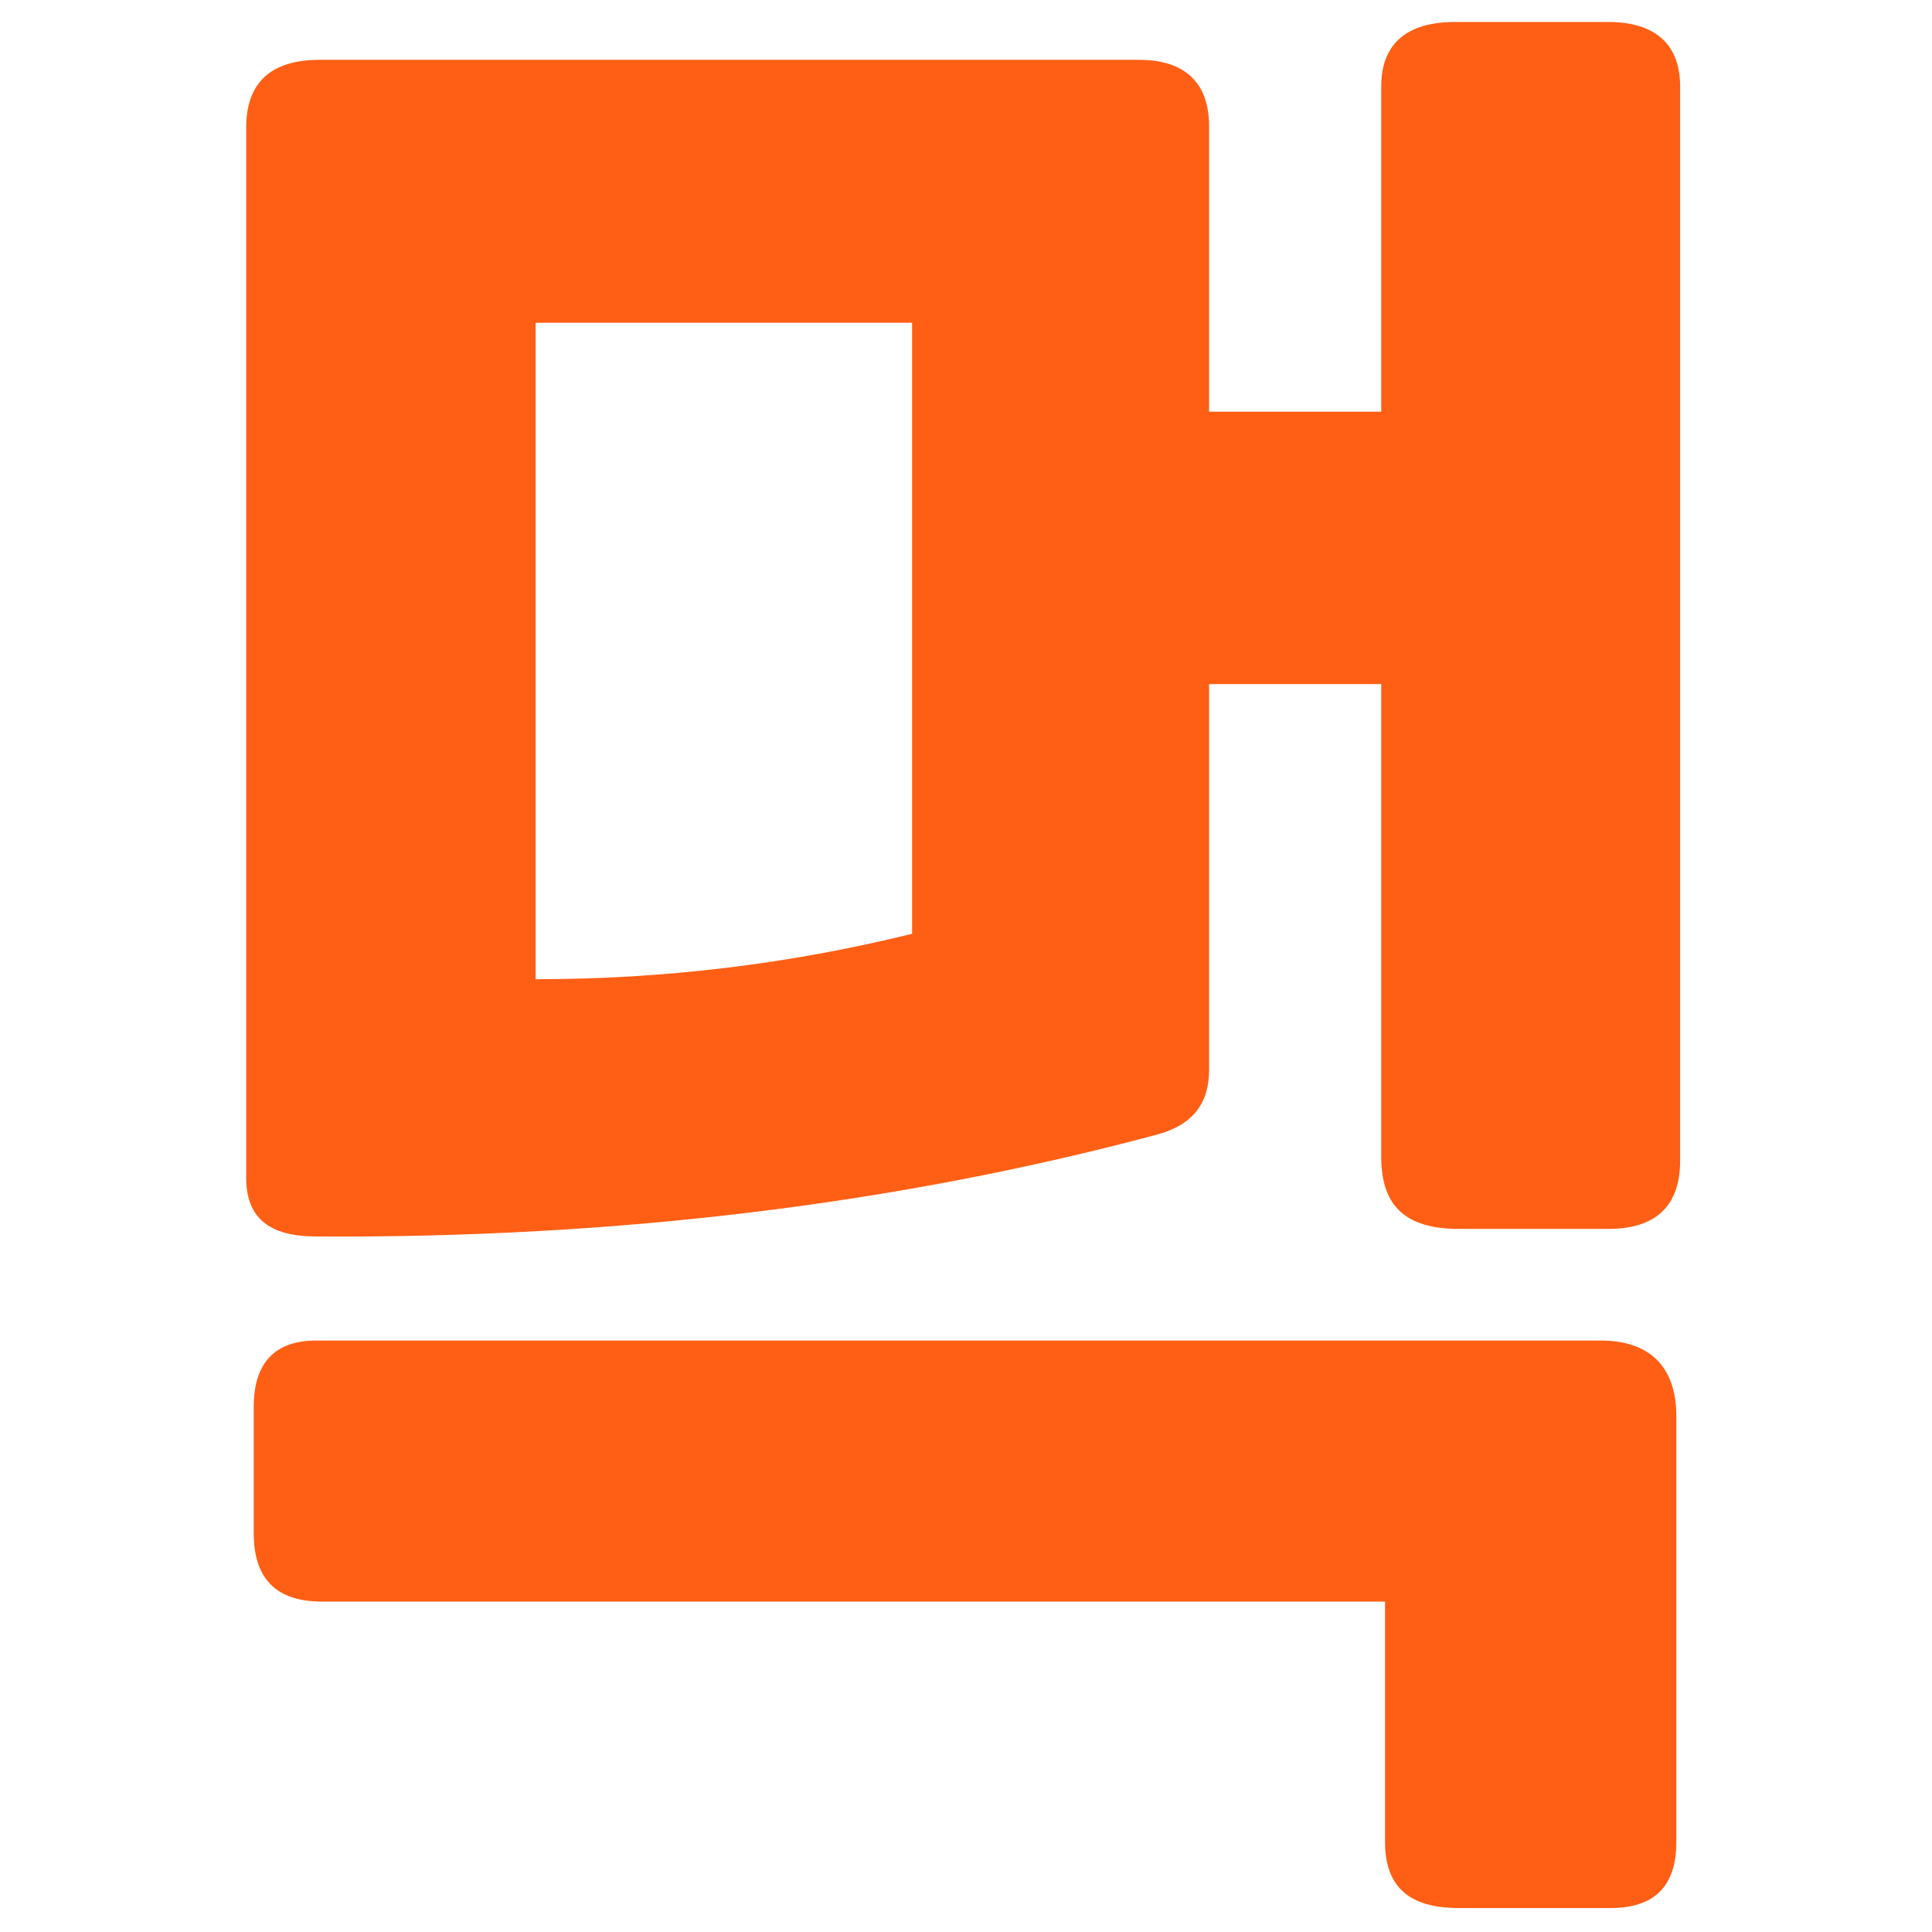 <svg width="96" height="96" viewBox="0 0 96 96" fill="none" xmlns="http://www.w3.org/2000/svg">
<g clip-path="url(#clip0_9_32)">
<path d="M60.079 20.456H68.633V4.288C68.633 2.22 69.855 1.092 72.299 1.092H79.913C82.263 1.092 83.485 2.22 83.485 4.288V57.68C83.485 59.936 82.263 61.064 79.913 61.064H72.487C69.855 61.064 68.633 59.936 68.633 57.492V33.992H60.079V53.168C60.079 54.86 59.233 55.894 57.541 56.364C44.569 59.842 30.563 61.534 15.711 61.44C13.361 61.44 12.233 60.5 12.233 58.526V6.356C12.233 4.1 13.455 2.972 15.899 2.972H56.601C58.857 2.972 60.079 4.1 60.079 6.262V20.456ZM15.993 79.582C13.737 79.582 12.609 78.454 12.609 76.198V69.9C12.609 67.738 13.643 66.61 15.711 66.61H79.537C81.981 66.61 83.297 67.926 83.297 70.37V91.52C83.297 93.776 82.169 94.81 80.007 94.81H72.487C70.043 94.81 68.821 93.776 68.821 91.52V79.582H15.993ZM26.615 48.656C33.007 48.656 39.211 47.904 45.321 46.4V16.038H26.615V48.656Z" fill="#FF5F15"/>
</g>
<defs>
<clipPath id="clip0_9_32">
<rect width="96" height="96" fill="white"/>
</clipPath>
</defs>
</svg>
